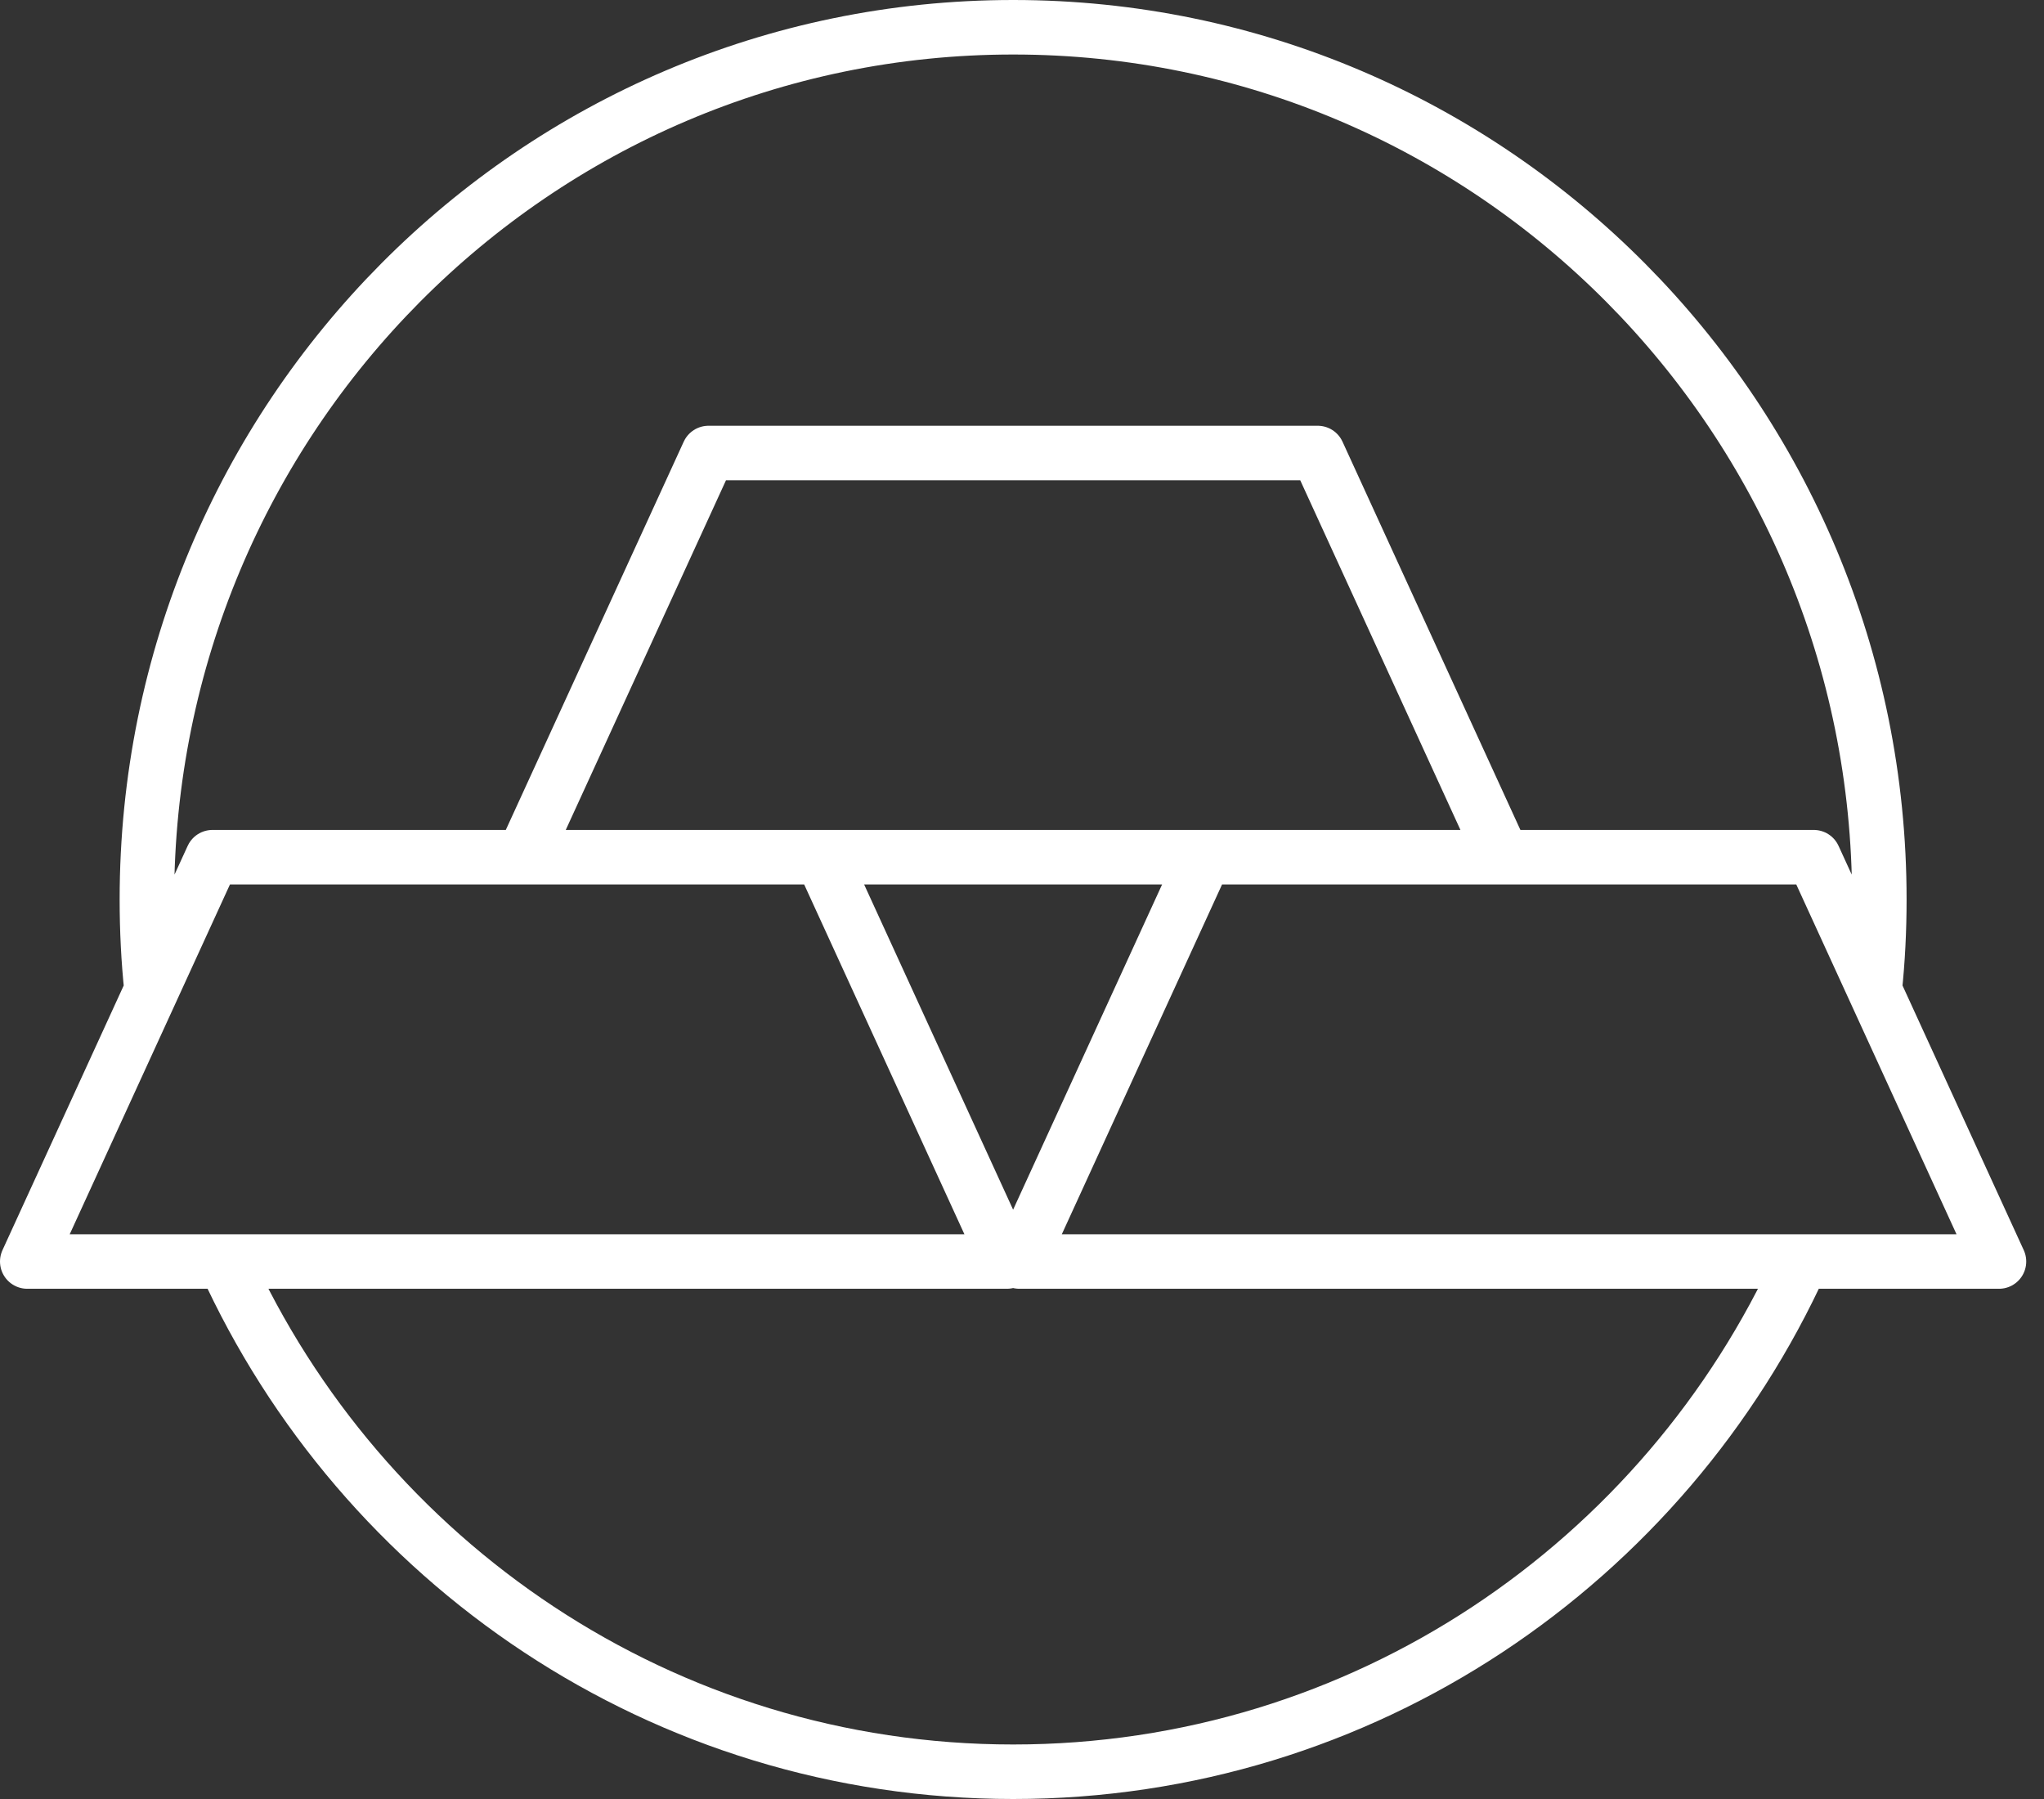 <svg width="75" height="66" viewBox="0 0 75 66" fill="none" xmlns="http://www.w3.org/2000/svg">
<rect x="0" y="0" width="75" height="66" fill="#333333" stroke="none"/>
<path d="M5.561 36.323C5.445 35.228 5.39 34.122 5.39 32.997C5.39 15.323 19.623 1 37.177 1C54.731 1 68.958 15.323 68.958 32.997C68.958 34.122 68.903 35.228 68.787 36.323M8.254 46.281C13.267 57.328 24.33 65 37.177 65C50.024 65 61.087 57.328 66.1 46.281M25.997 16.62H48.351L55.146 31.448H19.201L25.997 16.62ZM44.199 31.448H66.552L73.348 46.281H37.403L44.199 31.448ZM7.796 31.448H30.149L36.945 46.281H1L7.796 31.448Z" stroke="white" stroke-width="2" stroke-linecap="round" stroke-linejoin="round"/>
</svg>
